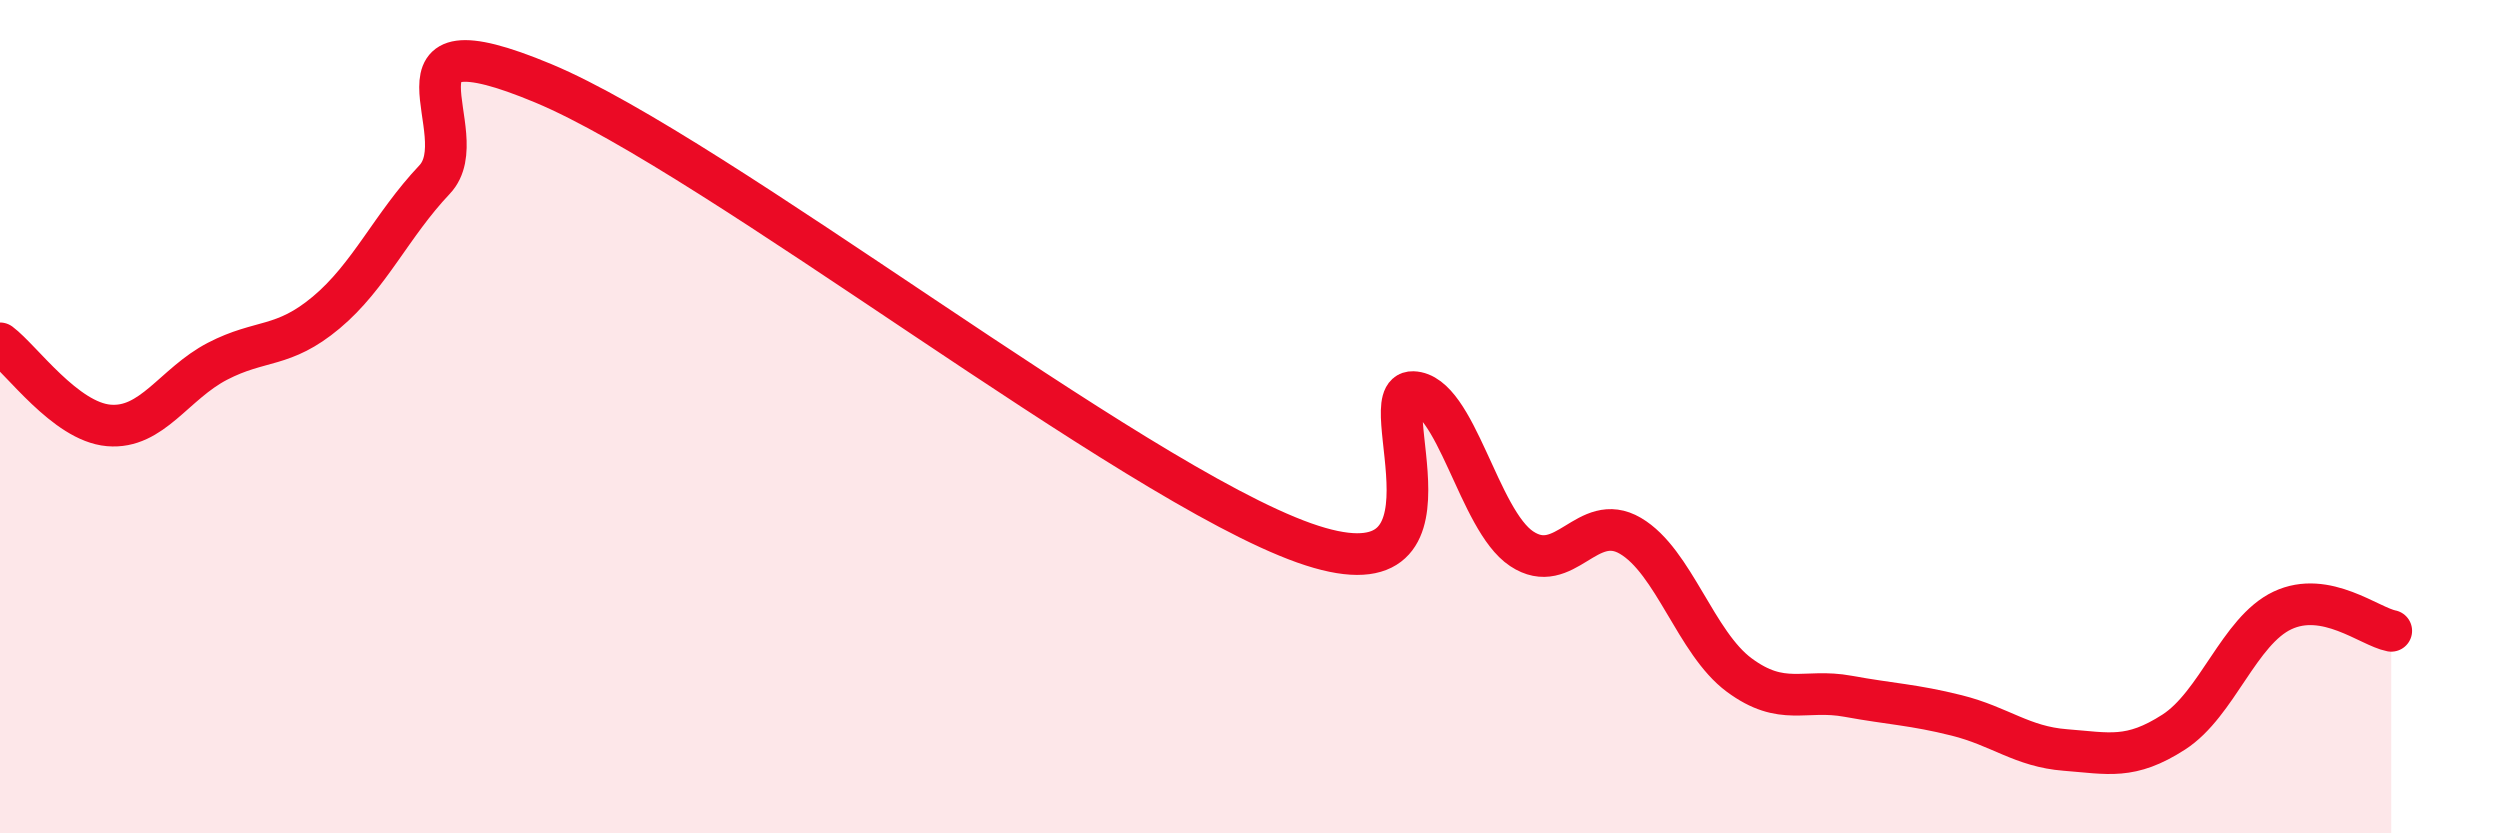 
    <svg width="60" height="20" viewBox="0 0 60 20" xmlns="http://www.w3.org/2000/svg">
      <path
        d="M 0,8.24 C 0.52,8.63 1.57,10.12 2.61,10.21 C 3.65,10.3 4.18,9.21 5.22,8.67 C 6.26,8.13 6.79,8.37 7.83,7.5 C 8.87,6.63 9.39,5.41 10.43,4.31 C 11.47,3.21 8.87,0.26 13.04,2 C 17.21,3.74 27.13,11.55 31.3,13.03 C 35.47,14.51 32.87,9.38 33.91,9.41 C 34.95,9.44 35.48,12.48 36.52,13.17 C 37.56,13.86 38.09,12.25 39.13,12.86 C 40.17,13.47 40.7,15.43 41.74,16.2 C 42.78,16.97 43.31,16.52 44.35,16.71 C 45.39,16.9 45.92,16.91 46.96,17.17 C 48,17.43 48.53,17.92 49.57,18 C 50.61,18.08 51.13,18.24 52.17,17.57 C 53.21,16.9 53.74,15.14 54.78,14.65 C 55.82,14.16 56.87,15.04 57.39,15.14L57.39 20L0 20Z"
        fill="#EB0A25"
        opacity="0.1"
        stroke-linecap="round"
        stroke-linejoin="round"
      />
      <path
        d="M 0,8.24 C 0.52,8.63 1.57,10.12 2.61,10.21 C 3.65,10.3 4.18,9.21 5.22,8.67 C 6.26,8.13 6.79,8.37 7.83,7.5 C 8.87,6.63 9.39,5.41 10.43,4.31 C 11.47,3.21 8.87,0.26 13.04,2 C 17.21,3.74 27.13,11.55 31.3,13.03 C 35.47,14.51 32.87,9.38 33.91,9.41 C 34.95,9.44 35.48,12.48 36.52,13.17 C 37.56,13.86 38.09,12.25 39.13,12.86 C 40.17,13.47 40.7,15.43 41.74,16.2 C 42.78,16.97 43.31,16.52 44.35,16.71 C 45.39,16.9 45.92,16.91 46.96,17.17 C 48,17.43 48.53,17.92 49.57,18 C 50.61,18.08 51.13,18.24 52.17,17.57 C 53.21,16.9 53.74,15.14 54.78,14.65 C 55.82,14.16 56.87,15.04 57.39,15.14"
        stroke="#EB0A25"
        stroke-width="1"
        fill="none"
        stroke-linecap="round"
        stroke-linejoin="round"
      />
    </svg>
  
